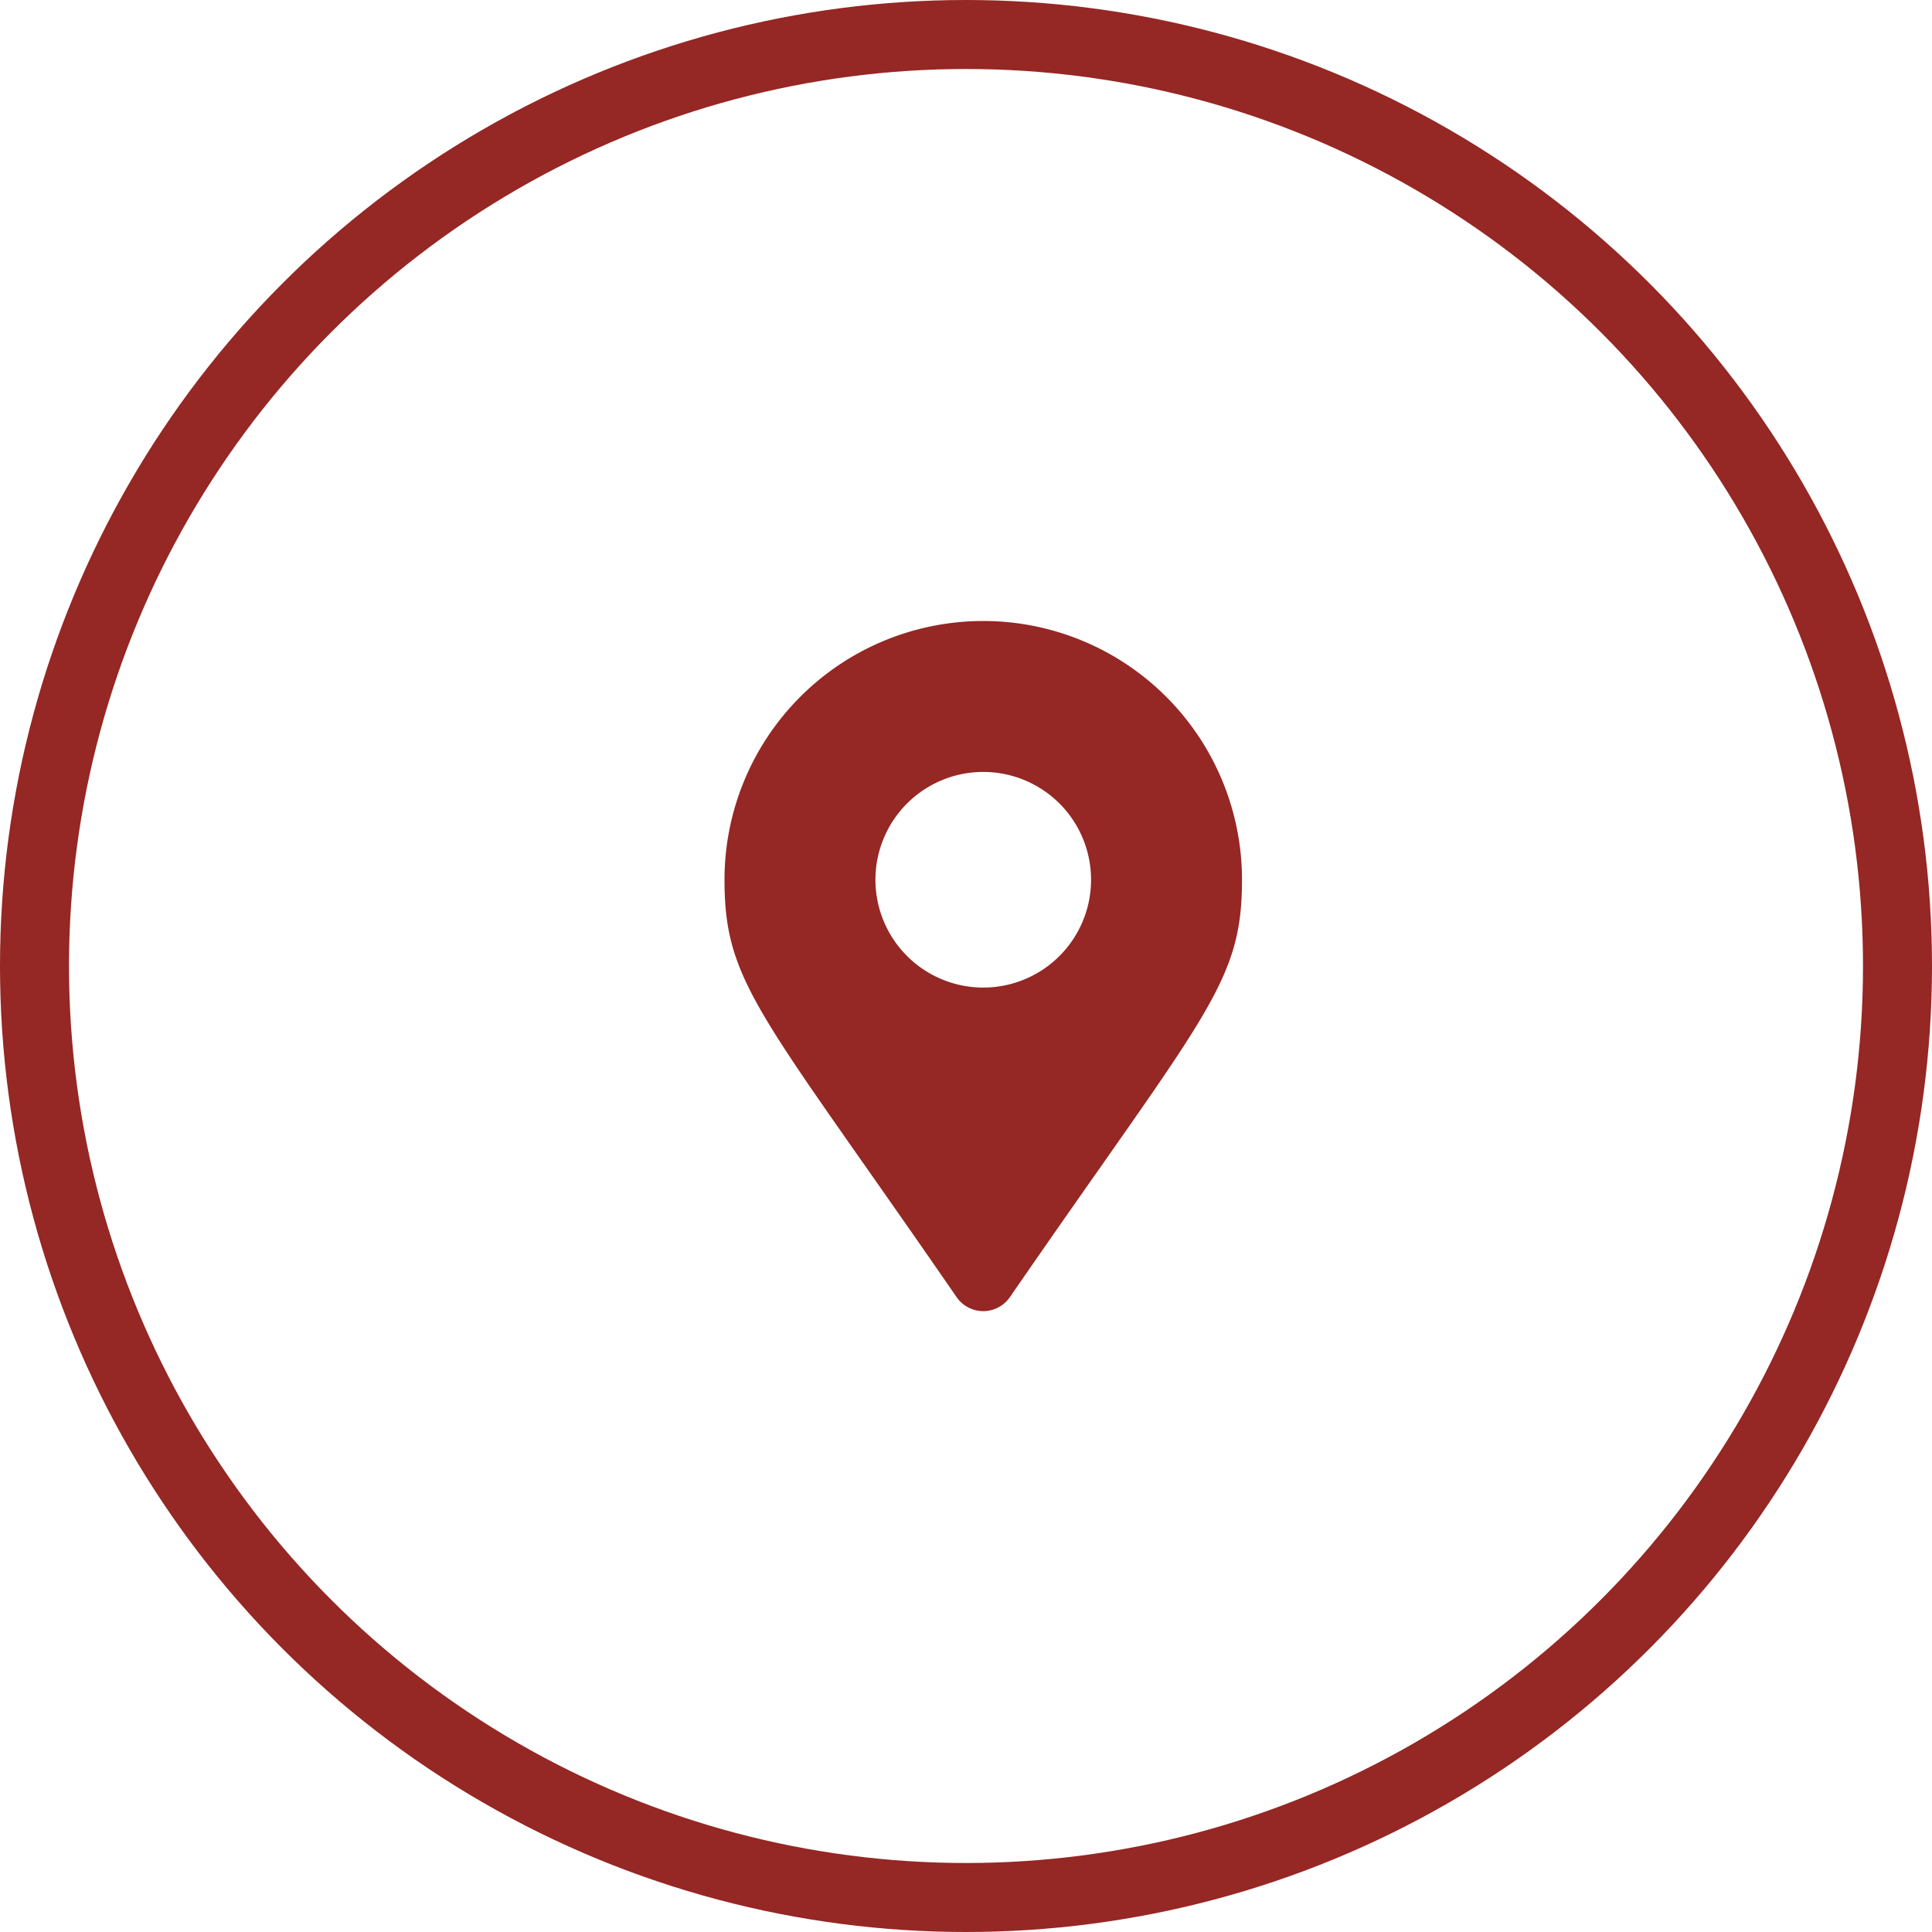 <svg xmlns="http://www.w3.org/2000/svg" width="56" height="56" viewBox="0 0 56 56">
  <g id="map" transform="translate(-40)">
    <g id="Ellipse_249" data-name="Ellipse 249" transform="translate(40)" fill="none" stroke="#952724" stroke-width="2">
      <circle cx="28" cy="28" r="28" stroke="none"/>
      <circle cx="28" cy="28" r="27" fill="none"/>
    </g>
    <path id="map-2" data-name="map" d="M6.729,19.6C1.054,11.368,0,10.524,0,7.5a7.5,7.5,0,1,1,15,0c0,3.024-1.054,3.868-6.729,12.1a.938.938,0,0,1-1.542,0ZM7.5,10.625A3.125,3.125,0,1,0,4.375,7.5,3.125,3.125,0,0,0,7.5,10.625Z" transform="translate(61 18)" fill="#952724" stroke="rgba(0,0,0,0)" stroke-width="1"/>
  </g>
</svg>
